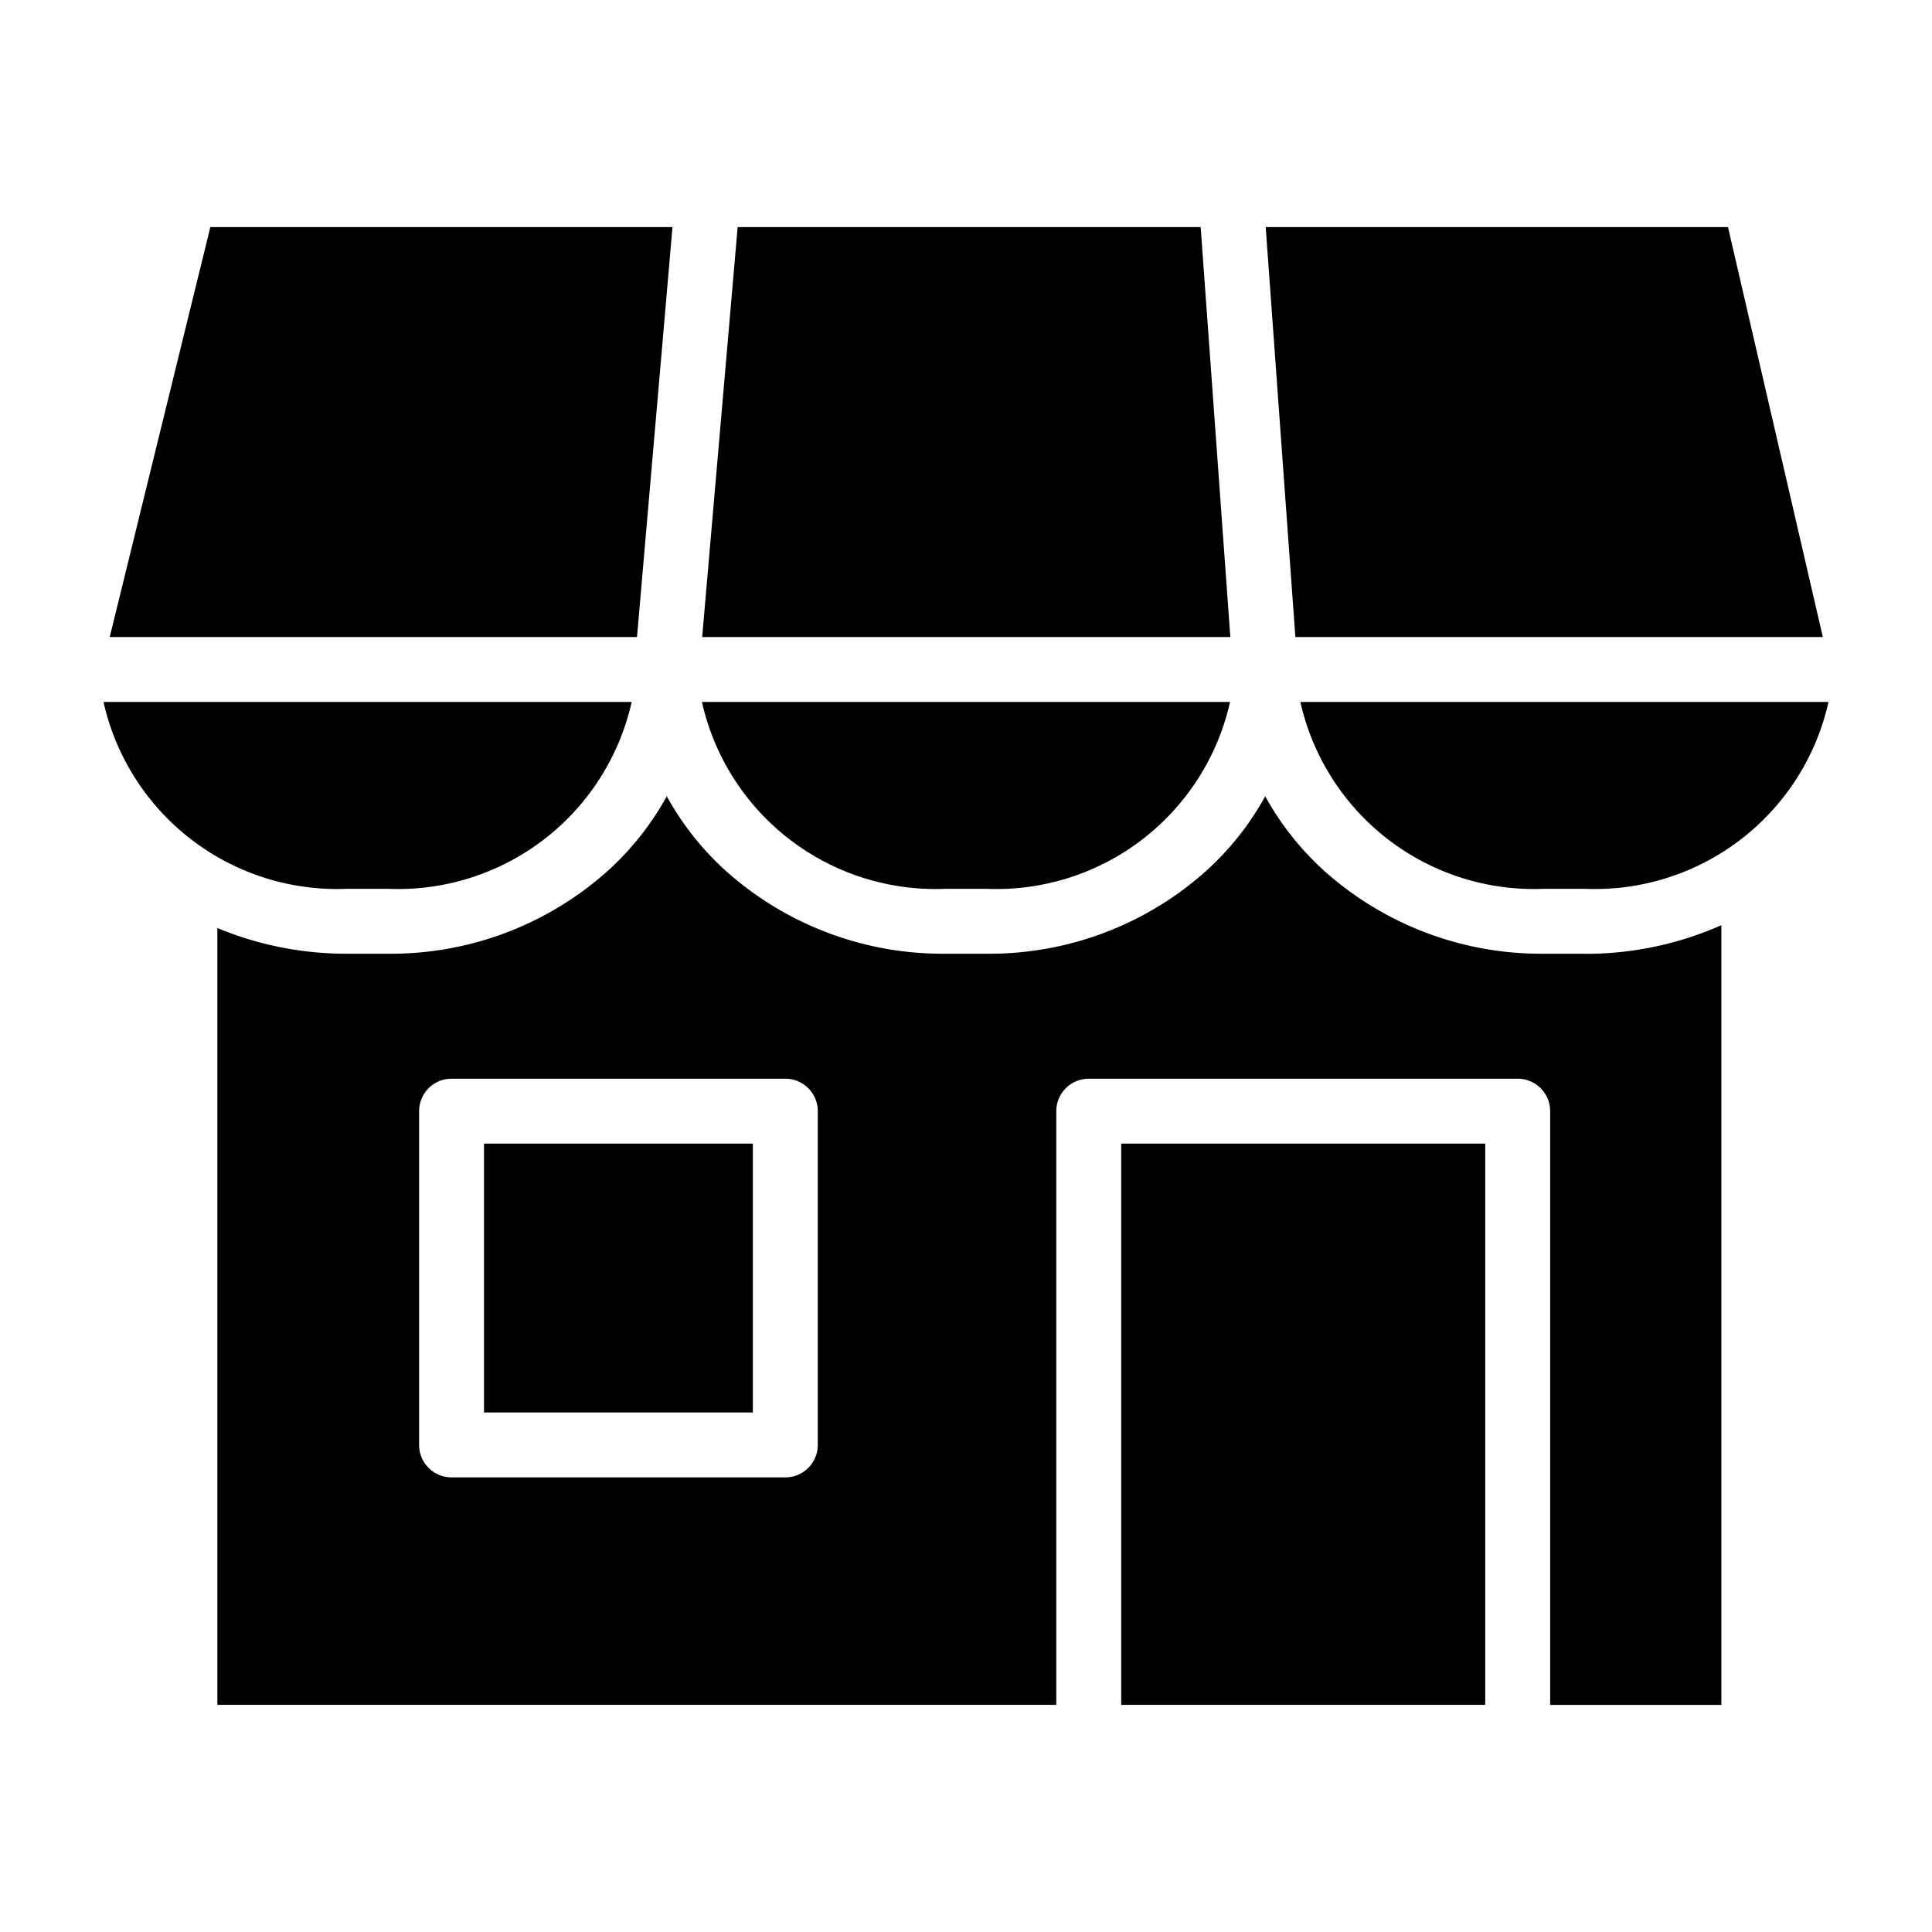 <svg xmlns="http://www.w3.org/2000/svg" xmlns:xlink="http://www.w3.org/1999/xlink" width="56" height="56" viewBox="0 0 56 56">
  <defs>
    <clipPath id="clip-path">
      <rect id="長方形_6002" data-name="長方形 6002" width="50" height="42.832" fill="none"/>
    </clipPath>
  </defs>
  <g id="グループ_4499" data-name="グループ 4499" transform="translate(-932 -649)">
    <rect id="長方形_6024" data-name="長方形 6024" width="56" height="56" transform="translate(932 649)" fill="none"/>
    <g id="グループ_4497" data-name="グループ 4497" transform="translate(935 655.584)">
      <rect id="長方形_6000" data-name="長方形 6000" width="10.551" height="16.268" transform="translate(29.499 26.564)"/>
      <rect id="長方形_6001" data-name="長方形 6001" width="7.793" height="7.793" transform="translate(11.029 26.564)"/>
      <g id="グループ_4408" data-name="グループ 4408">
        <g id="グループ_4407" data-name="グループ 4407" clip-path="url(#clip-path)">
          <path id="パス_10499" data-name="パス 10499" d="M109.809,355.312h-1.191a9.418,9.418,0,0,1-6.342-2.38,8.319,8.319,0,0,1-1.735-2.184,8.321,8.321,0,0,1-1.735,2.184,9.419,9.419,0,0,1-6.342,2.38H91.272a9.419,9.419,0,0,1-6.342-2.38,8.318,8.318,0,0,1-1.735-2.184,8.321,8.321,0,0,1-1.735,2.184,9.418,9.418,0,0,1-6.342,2.38H73.926a9.721,9.721,0,0,1-3.758-.745v22.517H94.485V359.876a.941.941,0,0,1,.941-.941h12.433a.941.941,0,0,1,.941.941v17.209h4.963v-22.6a9.694,9.694,0,0,1-3.953.83M87.572,369.55a.941.941,0,0,1-.941.941H76.957a.941.941,0,0,1-.941-.941v-9.674a.941.941,0,0,1,.941-.941h9.674a.941.941,0,0,1,.941.941Z" transform="translate(-66.868 -334.252)"/>
          <path id="パス_10500" data-name="パス 10500" d="M737.638,292.633a6.94,6.94,0,0,0,7.059,5.416h1.191a6.939,6.939,0,0,0,7.058-5.416Z" transform="translate(-702.946 -278.87)"/>
          <path id="パス_10501" data-name="パス 10501" d="M368.823,292.633a6.939,6.939,0,0,0,7.058,5.416h1.191a6.939,6.939,0,0,0,7.058-5.416Z" transform="translate(-351.477 -278.87)"/>
          <path id="パス_10502" data-name="パス 10502" d="M0,292.633a6.939,6.939,0,0,0,7.059,5.416H8.25a6.939,6.939,0,0,0,7.059-5.416Z" transform="translate(0 -278.87)"/>
          <path id="パス_10503" data-name="パス 10503" d="M732.435,11.882,729.686,0h-13.4l.86,11.882Z" transform="translate(-682.599 -0.001)"/>
          <path id="パス_10504" data-name="パス 10504" d="M384.269,11.882,383.409,0H369.988L368.96,11.882Z" transform="translate(-351.607 -0.001)"/>
          <path id="パス_10505" data-name="パス 10505" d="M19.121,11.882,20.149,0H6.754L3.837,11.882Z" transform="translate(-3.657 -0.001)"/>
        </g>
      </g>
    </g>
  </g>
</svg>
